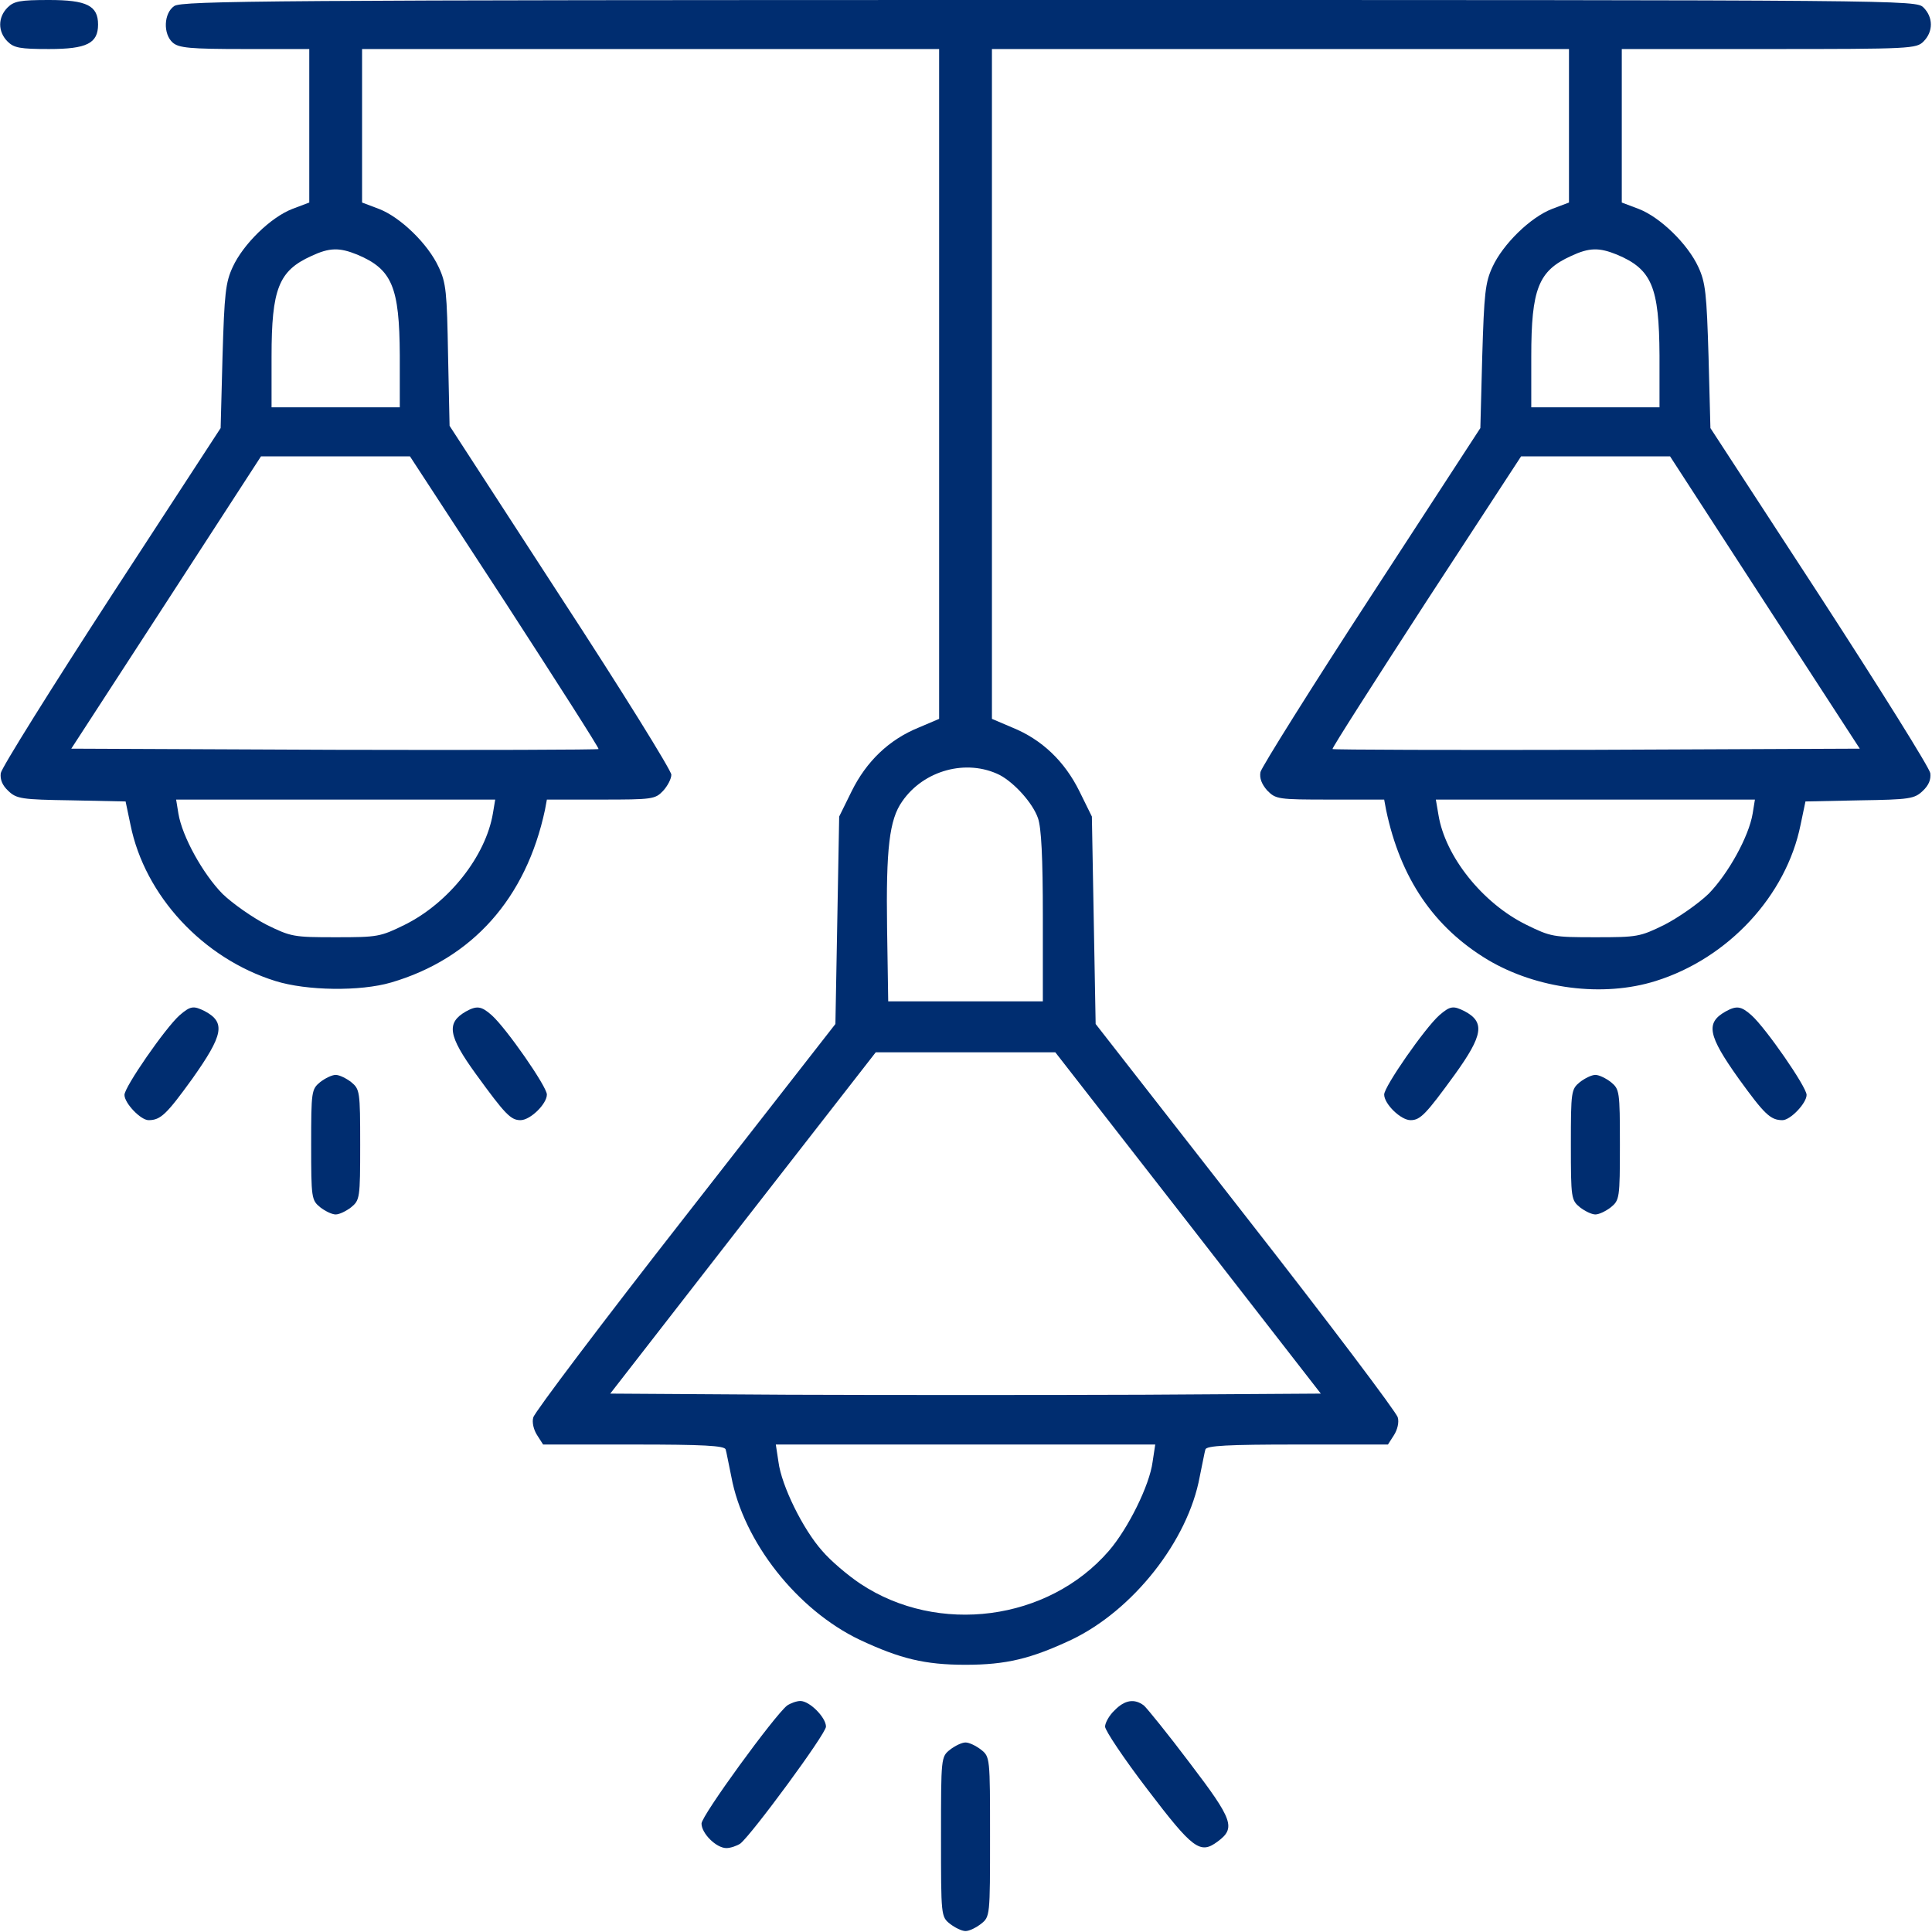 <svg xmlns="http://www.w3.org/2000/svg" width="683" height="683" viewBox="0 0 683 683" fill="none"><g clip-path="url(#clip0_800_79)"><path d="M2.666 2.667C-0.8 6.133 -0.8 11.2 2.666 14.667C4.933 16.933 7.066 17.334 17.333 17.334C30.666 17.334 34.666 15.334 34.666 8.667C34.666 2 30.666 0 17.333 0C7.066 0 4.933 0.4 2.666 2.667Z" fill="#002D70"></path><path d="M61.6 2.133C57.866 4.667 57.6 12 61.066 15.067C63.2 16.933 67.066 17.334 86.4 17.334H109.333V44.533V71.6L103.333 73.867C95.733 76.8 86 86.267 82.266 94.4C79.733 99.867 79.333 103.733 78.666 126L78 151.333L39.333 210.667C18.133 243.333 0.533 271.467 0.266 273.333C-0 275.6 0.8 277.6 2.933 279.6C5.866 282.4 7.6 282.667 25.2 282.933L44.4 283.333L46.133 291.6C51.2 316.667 71.733 338.8 97.333 346.8C108.4 350.267 127.333 350.533 138.266 347.333C166.933 338.933 186 317.6 192.666 286.267L193.333 282.667H212.4C230.666 282.667 231.6 282.533 234.4 279.6C236 277.867 237.333 275.333 237.333 273.867C237.333 272.4 219.733 244 198.133 210.933L158.933 150.533L158.4 125.6C158 103.333 157.733 100 155.066 94.4C151.333 86.267 141.6 76.8 134 73.867L128 71.6V44.533V17.334H230H332V135.733V254.133L324.8 257.2C314.266 261.467 306.266 269.2 301.066 279.733L296.666 288.667L296 325.333L295.333 362L242.266 430C213.066 467.333 188.933 499.333 188.533 501.067C188 502.8 188.666 505.467 189.866 507.333L192 510.667H224.133C248.533 510.667 256.133 511.067 256.533 512.4C256.8 513.2 257.6 517.6 258.533 522C262.8 545.067 281.866 569.2 304 579.733C318.266 586.4 326.933 588.533 341.333 588.533C355.733 588.533 364.4 586.4 378.666 579.733C400.533 569.333 420 544.667 424.133 522C425.066 517.6 425.866 513.2 426.133 512.4C426.533 511.067 434.133 510.667 458.533 510.667H490.666L492.8 507.333C494 505.467 494.666 502.8 494.133 501.067C493.733 499.333 469.6 467.333 440.4 430L387.333 362L386.666 325.333L386 288.667L381.6 279.733C376.4 269.2 368.4 261.467 357.866 257.2L350.666 254.133V135.733V17.334H452.666H554.666V44.533V71.6L548.666 73.867C541.066 76.8 531.333 86.267 527.6 94.4C525.066 99.867 524.666 103.733 524 126L523.333 151.333L484.8 210.533C463.6 243.067 446 271.2 445.6 272.933C445.2 275.067 446 277.2 448 279.467C451.066 282.533 451.733 282.667 470.266 282.667H489.333L490 286.267C495.066 310.533 506.933 327.867 526 339.333C543.333 349.6 566.666 352.667 585.333 346.8C610.933 338.8 631.466 316.667 636.533 291.6L638.266 283.333L657.466 282.933C675.066 282.667 676.8 282.4 679.733 279.6C681.866 277.6 682.666 275.6 682.4 273.333C682.133 271.467 664.533 243.333 643.333 210.667L604.666 151.333L604 126C603.333 103.733 602.933 99.867 600.4 94.4C596.666 86.267 586.933 76.8 579.333 73.867L573.333 71.6V44.533V17.334H625.333C675.6 17.334 677.466 17.2 680 14.667C683.466 11.2 683.466 6.133 680 2.667C677.333 0 675.6 0 370.933 0C95.866 0 64.266 0.267 61.6 2.133ZM126.266 90C138.666 95.2 141.2 101.467 141.333 125.6V144H118.666H96V126C96 102.133 98.533 95.734 110 90.534C116.533 87.467 120 87.467 126.266 90ZM571.6 90C584 95.2 586.533 101.467 586.666 125.6V144H564H541.333V126C541.333 102.133 543.866 95.734 555.333 90.534C561.866 87.467 565.333 87.467 571.6 90ZM178.533 212.8C196.933 241.2 211.866 264.533 211.6 264.8C211.333 265.067 169.2 265.2 118.133 265.067L25.2 264.667L58.8 212.933L92.266 161.333H118.666H144.933L178.533 212.8ZM623.866 212.933L657.466 264.667L564.533 265.067C513.466 265.2 471.333 265.067 471.066 264.8C470.8 264.533 485.733 241.2 504.133 212.8L537.733 161.333H564H590.4L623.866 212.933ZM353.466 274C358.666 276.8 365.066 283.867 366.933 289.2C368.133 292.533 368.666 303.067 368.666 324V354H341.333H314L313.6 328.133C313.2 300 314.4 289.733 318.933 283.333C326.533 272.267 341.733 268.133 353.466 274ZM174.266 287.467C171.733 302.667 158.666 319.2 143.066 326.933C134.4 331.2 133.466 331.333 118.666 331.333C103.866 331.333 102.933 331.2 94.266 326.933C89.333 324.4 82.266 319.467 78.666 316C71.733 308.933 64.4 295.733 63.066 287.6L62.266 282.667H118.666H175.066L174.266 287.467ZM619.6 287.6C618.266 295.733 610.933 308.933 604 316C600.4 319.467 593.333 324.4 588.4 326.933C579.733 331.2 578.8 331.333 564 331.333C549.2 331.333 548.266 331.2 539.6 326.933C524.133 319.333 510.933 302.8 508.533 288.133L507.6 282.667H564H620.4L619.6 287.6ZM420 432.267L466.933 492.667L404.133 493.067C369.6 493.2 313.066 493.2 278.533 493.067L215.733 492.667L262.666 432.267L309.6 372H341.333H373.066L420 432.267ZM407.466 516.8C406.4 525.067 398.8 540.4 392 548.267C370.533 573.067 331.6 578.133 304.133 559.867C299.733 556.933 293.6 551.733 290.666 548.267C283.866 540.667 276.266 525.2 275.2 516.8L274.266 510.667H341.333H408.4L407.466 516.8Z" fill="#002D70"></path><path d="M63.467 358.933C58.4 363.467 44 384.267 44 387.067C44 390 49.733 396 52.533 396C56.8 396 58.933 393.867 68 381.333C78.933 365.867 79.867 361.467 72.4 357.467C68.4 355.467 67.333 355.6 63.467 358.933Z" fill="#002D70"></path><path d="M164.666 357.6C157.733 361.6 158.4 366.133 168.266 379.733C178.533 393.867 180.533 396 184 396C187.466 396 193.333 390.267 193.333 386.933C193.333 384.133 179.066 363.6 173.866 358.933C170.133 355.6 168.533 355.467 164.666 357.6Z" fill="#002D70"></path><path d="M508.8 358.933C503.6 363.6 489.333 384.133 489.333 386.933C489.333 390.267 495.2 396 498.666 396C502.133 396 504.133 393.867 514.4 379.733C524.266 366 525.066 361.333 517.733 357.467C513.733 355.467 512.666 355.6 508.8 358.933Z" fill="#002D70"></path><path d="M610 357.6C602.933 361.6 603.733 366 614.667 381.333C623.733 393.867 625.867 396 630.133 396C632.933 396 638.667 390 638.667 387.067C638.667 384.267 624.267 363.467 619.2 358.933C615.467 355.6 613.867 355.467 610 357.6Z" fill="#002D70"></path><path d="M113.2 382.533C110.133 385.067 110 385.733 110 404.667C110 423.6 110.133 424.267 113.2 426.8C114.933 428.133 117.333 429.333 118.667 429.333C120 429.333 122.4 428.133 124.133 426.8C127.2 424.267 127.333 423.6 127.333 404.667C127.333 385.733 127.2 385.067 124.133 382.533C122.4 381.2 120 380 118.667 380C117.333 380 114.933 381.2 113.2 382.533Z" fill="#002D70"></path><path d="M558.533 382.533C555.466 385.067 555.333 385.733 555.333 404.667C555.333 423.6 555.466 424.267 558.533 426.8C560.266 428.133 562.666 429.333 564 429.333C565.333 429.333 567.733 428.133 569.466 426.8C572.533 424.267 572.666 423.6 572.666 404.667C572.666 385.733 572.533 385.067 569.466 382.533C567.733 381.2 565.333 380 564 380C562.666 380 560.266 381.2 558.533 382.533Z" fill="#002D70"></path><path d="M278.267 602.933C273.733 606.533 248 641.867 248 644.667C248 648.133 253.2 653.333 256.8 653.333C258.267 653.333 260.533 652.533 261.733 651.733C265.867 648.4 292 612.933 292 610.4C292 607.2 286.267 601.333 282.933 601.333C281.6 601.333 279.467 602.133 278.267 602.933Z" fill="#002D70"></path><path d="M393.999 604.667C392.133 606.4 390.666 609.067 390.666 610.4C390.666 611.733 397.333 621.733 405.599 632.533C421.733 653.733 424.266 655.6 430.399 651.067C436.933 646.267 435.999 643.467 420.666 623.333C412.933 613.067 405.466 603.867 404.399 602.933C401.066 600.4 397.599 600.933 393.999 604.667Z" fill="#002D70"></path><path d="M335.866 618.533C332.666 621.067 332.666 621.333 332.666 649.333C332.666 677.333 332.666 677.6 335.866 680.133C337.599 681.467 339.999 682.667 341.333 682.667C342.666 682.667 345.066 681.467 346.799 680.133C349.999 677.6 349.999 677.333 349.999 649.333C349.999 621.333 349.999 621.067 346.799 618.533C345.066 617.2 342.666 616 341.333 616C339.999 616 337.599 617.2 335.866 618.533Z" fill="#002D70"></path></g><defs><clipPath id="clip0_800_79"><rect width="682.667" height="682.667" fill="white"></rect></clipPath></defs></svg>